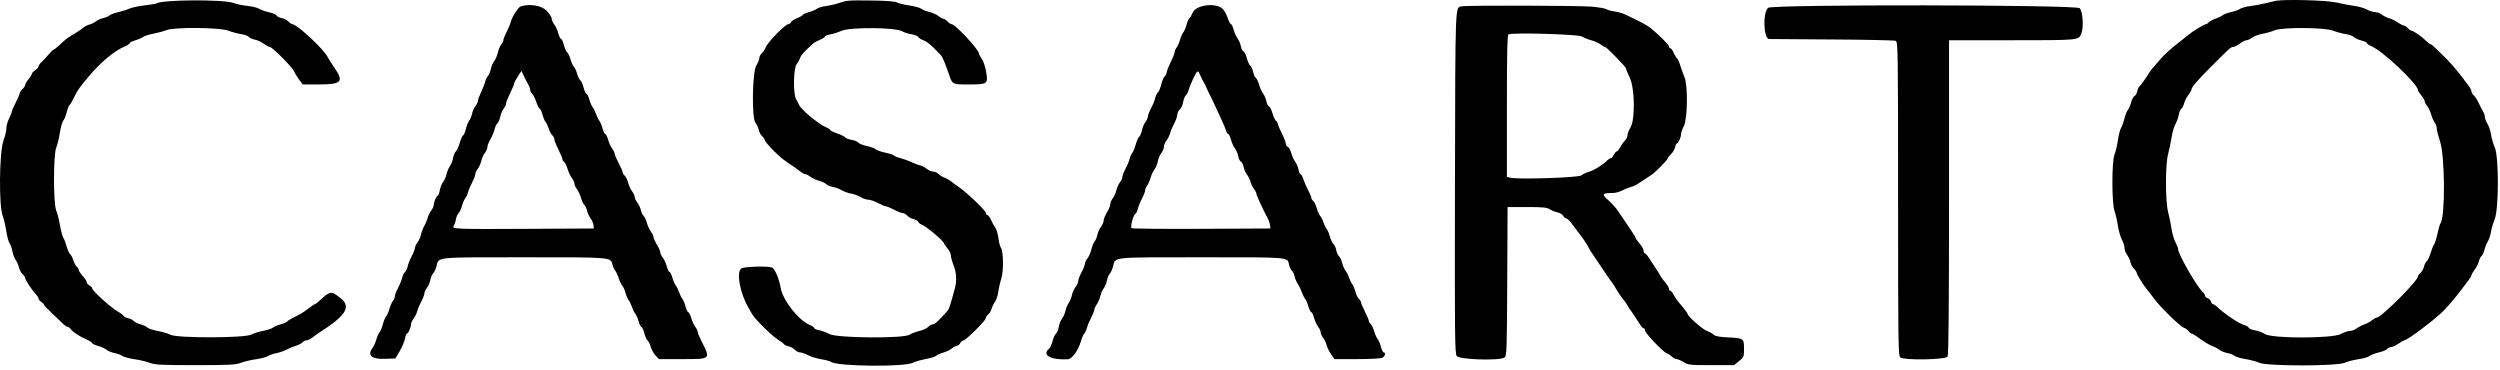 <svg width="311" height="46" viewBox="0 0 311 46" fill="none" xmlns="http://www.w3.org/2000/svg">
<path fill-rule="evenodd" clip-rule="evenodd" d="M29.042 0.369C29.409 0.509 30.191 0.672 30.781 0.732C31.37 0.792 32.024 0.953 32.234 1.091C32.444 1.229 32.999 1.423 33.466 1.523C33.933 1.624 34.353 1.803 34.399 1.923C34.445 2.042 34.729 2.187 35.031 2.243C35.333 2.3 35.714 2.495 35.879 2.676C36.043 2.858 36.266 3.006 36.375 3.006C36.922 3.006 40.222 6.064 40.725 7.037C40.875 7.328 41.243 7.914 41.542 8.339C42.828 10.168 42.534 10.506 39.656 10.506H37.665L37.232 9.939C36.994 9.627 36.709 9.158 36.598 8.897C36.367 8.356 33.867 5.84 33.559 5.84C33.448 5.84 33.113 5.66 32.815 5.44C32.517 5.22 32.022 4.993 31.716 4.935C31.41 4.878 31.07 4.724 30.962 4.593C30.854 4.463 30.415 4.305 29.987 4.242C29.559 4.18 28.85 3.989 28.411 3.817C27.356 3.406 21.645 3.355 20.703 3.748C20.385 3.881 19.656 4.079 19.083 4.188C18.511 4.297 17.93 4.481 17.792 4.597C17.655 4.712 17.224 4.901 16.834 5.016C16.444 5.131 16.126 5.293 16.126 5.375C16.126 5.456 15.868 5.631 15.553 5.763C14.219 6.32 12.52 7.735 11.005 9.55C9.795 11 9.652 11.209 9.125 12.291C8.937 12.677 8.719 13.032 8.641 13.08C8.564 13.128 8.41 13.525 8.3 13.962C8.19 14.399 7.997 14.871 7.87 15.012C7.744 15.152 7.554 15.827 7.449 16.512C7.344 17.196 7.143 18.019 7.002 18.34C6.629 19.193 6.624 25.326 6.995 26.188C7.137 26.518 7.347 27.341 7.461 28.019C7.575 28.696 7.766 29.402 7.884 29.587C8.002 29.772 8.187 30.257 8.295 30.666C8.402 31.075 8.588 31.487 8.706 31.583C8.825 31.678 9.009 32.032 9.116 32.368C9.222 32.704 9.418 33.07 9.551 33.18C9.684 33.29 9.792 33.47 9.792 33.58C9.792 33.69 10.017 34.032 10.292 34.34C10.567 34.648 10.792 34.996 10.792 35.114C10.792 35.232 10.942 35.408 11.126 35.506C11.309 35.604 11.459 35.762 11.459 35.856C11.459 36.179 13.931 38.391 14.792 38.839C15.022 38.958 15.266 39.151 15.335 39.268C15.404 39.385 15.68 39.528 15.948 39.587C16.217 39.646 16.525 39.802 16.634 39.933C16.742 40.063 17.119 40.248 17.471 40.343C17.823 40.438 18.216 40.62 18.345 40.749C18.473 40.878 19.055 41.069 19.637 41.175C20.219 41.281 20.923 41.492 21.202 41.644C21.991 42.076 30.458 42.06 31.255 41.625C31.555 41.461 32.23 41.248 32.755 41.152C33.28 41.056 33.821 40.878 33.959 40.757C34.096 40.636 34.525 40.453 34.91 40.351C35.296 40.248 35.655 40.093 35.709 40.007C35.762 39.92 36.122 39.695 36.508 39.507C37.404 39.07 37.743 38.862 38.477 38.298C38.805 38.046 39.12 37.84 39.175 37.84C39.231 37.84 39.458 37.671 39.68 37.465C41.08 36.161 41.209 36.145 42.417 37.134C43.708 38.189 43.009 39.285 39.71 41.379C39.528 41.495 39.166 41.758 38.906 41.965C38.646 42.171 38.298 42.34 38.133 42.34C37.968 42.34 37.743 42.448 37.633 42.581C37.523 42.714 37.157 42.906 36.821 43.009C36.484 43.111 35.946 43.334 35.626 43.503C35.305 43.673 34.742 43.866 34.376 43.934C34.009 44.001 33.546 44.163 33.347 44.292C33.148 44.422 32.473 44.6 31.847 44.688C31.221 44.775 30.371 44.977 29.959 45.135C29.31 45.384 28.55 45.423 24.292 45.423C20.035 45.423 19.275 45.384 18.626 45.135C18.213 44.977 17.364 44.775 16.738 44.688C16.112 44.6 15.429 44.416 15.221 44.279C15.012 44.142 14.567 43.979 14.232 43.916C13.897 43.853 13.452 43.668 13.243 43.504C13.035 43.339 12.548 43.12 12.161 43.016C11.775 42.912 11.459 42.763 11.459 42.685C11.459 42.606 11.178 42.419 10.834 42.269C9.946 41.881 9.079 41.321 8.825 40.972C8.705 40.808 8.525 40.673 8.425 40.673C8.326 40.673 8.086 40.516 7.893 40.325C7.7 40.134 7.074 39.538 6.501 39.002C5.928 38.466 5.459 37.965 5.459 37.89C5.459 37.815 5.309 37.66 5.126 37.545C4.942 37.431 4.792 37.246 4.792 37.136C4.792 37.025 4.64 36.782 4.454 36.596C4.015 36.155 3.133 34.809 3.129 34.574C3.127 34.473 2.98 34.259 2.802 34.098C2.624 33.937 2.427 33.572 2.364 33.287C2.302 33.003 2.117 32.579 1.954 32.346C1.79 32.113 1.607 31.631 1.546 31.274C1.485 30.916 1.323 30.454 1.186 30.245C1.049 30.036 0.866 29.353 0.778 28.728C0.69 28.102 0.489 27.252 0.33 26.84C-0.153 25.582 -0.09 18.963 0.418 17.547C0.624 16.974 0.792 16.259 0.792 15.958C0.792 15.656 0.942 15.116 1.126 14.756C1.309 14.397 1.459 14.025 1.46 13.929C1.46 13.834 1.685 13.306 1.959 12.756C2.233 12.206 2.458 11.674 2.458 11.574C2.459 11.473 2.609 11.256 2.792 11.09C2.976 10.924 3.126 10.693 3.126 10.577C3.126 10.46 3.313 10.142 3.542 9.87C3.772 9.598 3.959 9.294 3.959 9.194C3.959 9.095 4.147 8.891 4.376 8.741C4.605 8.591 4.792 8.378 4.792 8.267C4.792 8.157 4.961 7.913 5.167 7.725C5.374 7.537 5.767 7.113 6.042 6.782C6.317 6.451 6.595 6.179 6.66 6.177C6.724 6.175 6.987 5.98 7.243 5.745C7.499 5.509 7.838 5.198 7.996 5.054C8.153 4.91 8.419 4.709 8.587 4.608C9.73 3.916 10.023 3.723 10.335 3.46C10.529 3.297 10.88 3.117 11.115 3.06C11.35 3.002 11.715 2.822 11.925 2.659C12.136 2.496 12.548 2.312 12.842 2.249C13.135 2.187 13.489 2.036 13.628 1.914C13.767 1.792 14.255 1.61 14.712 1.51C15.169 1.41 15.785 1.215 16.083 1.077C16.38 0.939 17.226 0.757 17.963 0.673C18.699 0.589 19.374 0.476 19.461 0.421C20.223 -0.049 27.833 -0.09 29.042 0.369ZM111.565 0.297C111.76 0.407 112.473 0.582 113.148 0.685C113.823 0.788 114.489 0.974 114.628 1.097C114.767 1.22 115.194 1.391 115.576 1.477C115.959 1.563 116.474 1.792 116.721 1.986C116.969 2.181 117.261 2.34 117.372 2.34C117.483 2.34 117.71 2.49 117.876 2.673C118.042 2.856 118.27 3.006 118.383 3.006C118.833 3.006 121.792 6.196 121.792 6.681C121.792 6.776 121.947 7.062 122.136 7.318C122.325 7.573 122.564 8.276 122.667 8.881C122.938 10.46 122.877 10.506 120.542 10.506C118.467 10.506 118.493 10.519 118.084 9.34C117.491 7.629 117.251 7.075 116.987 6.807C116.834 6.651 116.411 6.22 116.048 5.849C115.684 5.478 115.147 5.096 114.854 4.999C114.561 4.903 114.284 4.724 114.237 4.603C114.19 4.481 113.825 4.332 113.426 4.273C113.027 4.213 112.477 4.037 112.205 3.882C111.361 3.403 105.747 3.363 104.694 3.829C104.261 4.021 103.618 4.224 103.266 4.28C102.914 4.336 102.626 4.452 102.626 4.536C102.626 4.621 102.344 4.807 102.001 4.949C101.657 5.092 101.263 5.311 101.126 5.436C100.063 6.402 99.637 6.876 99.533 7.206C99.467 7.417 99.273 7.769 99.103 7.987C98.699 8.504 98.652 11.67 99.038 12.34C99.17 12.569 99.348 12.909 99.435 13.097C99.7 13.674 101.902 15.489 102.751 15.829C103.049 15.949 103.292 16.107 103.292 16.18C103.292 16.253 103.662 16.436 104.113 16.585C104.564 16.735 105.016 16.957 105.116 17.078C105.216 17.199 105.587 17.344 105.941 17.401C106.294 17.457 106.672 17.611 106.782 17.743C106.891 17.875 107.367 18.066 107.838 18.167C108.31 18.268 108.811 18.453 108.952 18.578C109.093 18.703 109.639 18.893 110.164 19C110.69 19.108 111.162 19.263 111.213 19.346C111.264 19.429 111.622 19.576 112.008 19.671C112.393 19.767 113.009 19.99 113.376 20.167C113.742 20.344 114.235 20.528 114.47 20.576C114.705 20.625 115.073 20.816 115.287 21.002C115.501 21.188 115.853 21.34 116.068 21.34C116.283 21.34 116.602 21.482 116.776 21.657C116.95 21.831 117.269 22.029 117.484 22.096C117.7 22.163 118.077 22.377 118.323 22.571C118.568 22.765 119.043 23.111 119.378 23.34C120.288 23.963 122.626 26.211 122.626 26.463C122.626 26.584 122.731 26.724 122.86 26.774C122.99 26.823 123.191 27.102 123.307 27.393C123.424 27.685 123.647 28.091 123.803 28.296C123.959 28.501 124.14 29.101 124.206 29.629C124.271 30.157 124.406 30.689 124.506 30.81C124.829 31.204 124.865 33.735 124.56 34.667C124.409 35.128 124.243 35.861 124.189 36.297C124.136 36.733 123.953 37.288 123.783 37.531C123.613 37.774 123.426 38.162 123.368 38.394C123.31 38.626 123.119 38.945 122.944 39.103C122.769 39.262 122.626 39.485 122.626 39.599C122.626 39.878 120.143 42.34 119.861 42.34C119.738 42.34 119.557 42.49 119.459 42.673C119.361 42.856 119.181 43.006 119.059 43.006C118.937 43.006 118.638 43.163 118.396 43.354C118.153 43.545 117.674 43.777 117.331 43.87C116.989 43.963 116.596 44.138 116.459 44.259C116.321 44.38 115.725 44.566 115.133 44.673C114.541 44.78 113.828 44.985 113.549 45.13C112.504 45.671 104.067 45.58 103.391 45.019C103.285 44.931 102.742 44.785 102.185 44.696C101.629 44.606 100.882 44.377 100.527 44.186C100.171 43.996 99.722 43.84 99.529 43.84C99.336 43.84 99.045 43.694 98.884 43.516C98.723 43.338 98.375 43.144 98.11 43.086C97.846 43.028 97.585 42.908 97.53 42.82C97.476 42.732 97.136 42.473 96.776 42.246C95.971 41.738 93.908 39.699 93.55 39.059C93.406 38.801 93.222 38.477 93.14 38.34C92.062 36.515 91.567 33.872 92.214 33.399C92.533 33.166 95.495 33.069 96.029 33.274C96.385 33.411 96.907 34.636 97.128 35.851C97.407 37.39 99.341 39.841 100.737 40.424C101.042 40.552 101.292 40.726 101.292 40.813C101.292 40.899 101.57 41.021 101.91 41.085C102.249 41.149 102.83 41.363 103.201 41.562C104.14 42.064 112.416 42.125 113.164 41.634C113.406 41.476 113.947 41.269 114.366 41.175C114.785 41.081 115.277 40.855 115.46 40.672C115.643 40.489 115.914 40.34 116.062 40.34C116.292 40.34 116.743 39.923 117.865 38.673C118.065 38.45 118.223 37.97 118.794 35.84C119.044 34.91 118.985 33.918 118.626 33.006C118.442 32.541 118.292 31.988 118.292 31.776C118.292 31.565 118.105 31.174 117.876 30.907C117.647 30.641 117.459 30.374 117.459 30.315C117.459 30.028 115.17 28.096 114.626 27.923C114.46 27.87 114.284 27.724 114.236 27.599C114.188 27.474 113.926 27.322 113.654 27.263C113.383 27.203 113.028 27.008 112.867 26.83C112.706 26.652 112.447 26.506 112.291 26.506C112.136 26.506 111.656 26.319 111.225 26.09C110.794 25.861 110.344 25.673 110.225 25.673C110.106 25.673 109.656 25.486 109.225 25.256C108.794 25.027 108.248 24.84 108.012 24.84C107.775 24.84 107.348 24.696 107.062 24.52C106.776 24.345 106.242 24.148 105.876 24.083C105.509 24.019 104.984 23.831 104.709 23.667C104.434 23.502 103.93 23.316 103.59 23.253C103.249 23.19 102.884 23.034 102.779 22.907C102.673 22.78 102.279 22.593 101.904 22.491C101.528 22.39 101.039 22.165 100.817 21.99C100.596 21.816 100.317 21.673 100.199 21.673C100.081 21.673 99.772 21.504 99.512 21.298C99.252 21.092 98.92 20.848 98.774 20.756C97.624 20.034 97.012 19.544 96.136 18.643C95.58 18.072 95.126 17.519 95.126 17.414C95.126 17.31 94.98 17.093 94.802 16.932C94.624 16.77 94.428 16.402 94.367 16.114C94.305 15.826 94.132 15.451 93.982 15.281C93.501 14.736 93.583 8.958 94.084 8.153C94.29 7.822 94.459 7.402 94.459 7.221C94.459 7.04 94.607 6.757 94.788 6.594C94.969 6.43 95.166 6.137 95.226 5.943C95.41 5.345 97.679 3.006 98.074 3.006C98.2 3.006 98.344 2.9 98.394 2.769C98.444 2.639 98.773 2.417 99.124 2.276C99.476 2.136 99.811 1.944 99.869 1.851C99.926 1.758 100.289 1.598 100.674 1.495C101.06 1.393 101.488 1.21 101.626 1.089C101.763 0.968 102.251 0.821 102.709 0.761C103.167 0.701 103.842 0.55 104.209 0.425C105.336 0.039 105.459 0.028 108.376 0.063C110.215 0.085 111.334 0.167 111.565 0.297ZM290.709 0.321C291.442 0.493 292.443 0.683 292.932 0.744C293.422 0.805 294.096 1.002 294.43 1.181C294.764 1.36 295.235 1.506 295.476 1.506C295.717 1.506 296.099 1.652 296.325 1.829C296.551 2.007 296.949 2.206 297.211 2.272C297.473 2.337 297.946 2.567 298.263 2.782C298.58 2.997 298.929 3.173 299.04 3.173C299.15 3.173 299.376 3.323 299.542 3.506C299.708 3.69 299.935 3.84 300.045 3.84C300.262 3.84 301.324 4.598 301.893 5.16C302.086 5.35 302.303 5.506 302.374 5.506C302.446 5.506 302.667 5.675 302.865 5.881C303.064 6.088 303.485 6.494 303.801 6.785C304.501 7.428 305.617 8.69 306.282 9.59C306.553 9.956 306.928 10.456 307.117 10.699C307.305 10.943 307.459 11.253 307.459 11.387C307.459 11.522 307.582 11.734 307.732 11.859C307.882 11.983 308.147 12.386 308.321 12.754C308.495 13.122 308.746 13.611 308.879 13.84C309.012 14.069 309.122 14.397 309.123 14.57C309.125 14.743 309.269 15.118 309.444 15.403C309.62 15.689 309.818 16.294 309.885 16.747C309.952 17.201 310.16 17.913 310.349 18.331C310.865 19.477 310.86 25.995 310.342 27.256C310.154 27.715 309.945 28.427 309.878 28.84C309.812 29.252 309.623 29.815 309.459 30.09C309.296 30.365 309.111 30.828 309.05 31.12C308.988 31.411 308.835 31.735 308.709 31.84C308.583 31.944 308.434 32.24 308.378 32.497C308.321 32.755 308.091 33.214 307.867 33.518C307.643 33.822 307.459 34.138 307.459 34.221C307.459 34.303 307.305 34.57 307.117 34.813C306.928 35.057 306.553 35.556 306.281 35.923C305.631 36.803 304.663 37.959 304.042 38.598C302.968 39.704 299.495 42.326 299.091 42.337C299.027 42.338 298.698 42.527 298.36 42.756C298.022 42.986 297.615 43.173 297.456 43.173C297.297 43.173 297.079 43.279 296.971 43.408C296.864 43.538 296.386 43.735 295.909 43.846C295.432 43.958 294.919 44.156 294.768 44.288C294.617 44.419 294.013 44.595 293.426 44.678C292.839 44.761 292.063 44.961 291.701 45.123C290.719 45.562 282.041 45.567 281.063 45.129C280.708 44.97 279.922 44.76 279.316 44.663C278.71 44.567 278.101 44.386 277.962 44.261C277.823 44.136 277.427 43.982 277.083 43.918C276.738 43.854 276.288 43.671 276.083 43.51C275.877 43.35 275.533 43.164 275.317 43.096C274.903 42.966 274.008 42.422 273.266 41.849C273.022 41.66 272.745 41.506 272.65 41.506C272.556 41.506 272.38 41.367 272.26 41.197C272.14 41.027 271.886 40.838 271.694 40.778C271.221 40.628 268.791 38.263 267.973 37.156C267.607 36.661 267.211 36.147 267.092 36.014C266.703 35.578 265.792 34.105 265.792 33.913C265.792 33.809 265.647 33.593 265.468 33.432C265.29 33.27 265.093 32.902 265.03 32.614C264.967 32.326 264.775 31.911 264.604 31.692C264.433 31.474 264.292 31.097 264.292 30.856C264.292 30.615 264.142 30.138 263.958 29.795C263.775 29.452 263.55 28.666 263.459 28.047C263.368 27.429 263.184 26.623 263.051 26.256C262.695 25.283 262.693 20.067 263.048 19.218C263.188 18.882 263.378 18.081 263.469 17.437C263.56 16.794 263.733 16.115 263.853 15.929C263.973 15.742 264.164 15.215 264.277 14.756C264.391 14.298 264.584 13.81 264.706 13.673C264.828 13.535 265.011 13.112 265.112 12.732C265.213 12.352 265.401 12 265.528 11.951C265.656 11.902 265.811 11.633 265.873 11.353C265.934 11.073 266.057 10.799 266.145 10.744C266.286 10.657 266.885 9.819 267.376 9.021C267.467 8.872 267.673 8.602 267.832 8.42C267.992 8.238 268.442 7.722 268.832 7.272C269.223 6.822 270.105 6.017 270.792 5.484C271.48 4.95 272.155 4.414 272.292 4.292C272.7 3.931 274.224 3.006 274.412 3.006C274.507 3.006 274.675 2.898 274.785 2.765C274.895 2.632 275.261 2.435 275.597 2.327C275.934 2.219 276.323 2.032 276.462 1.911C276.601 1.791 277.074 1.611 277.514 1.513C277.954 1.414 278.477 1.227 278.678 1.097C278.878 0.966 279.455 0.811 279.959 0.751C280.463 0.691 281.288 0.539 281.792 0.413C282.296 0.287 282.859 0.152 283.042 0.114C284.151 -0.116 289.452 0.027 290.709 0.321ZM67.979 1.32C68.334 1.676 68.626 2.116 68.626 2.298C68.626 2.479 68.768 2.81 68.943 3.031C69.117 3.253 69.345 3.751 69.449 4.137C69.553 4.524 69.71 4.84 69.796 4.84C69.883 4.84 70.039 5.175 70.142 5.585C70.245 5.994 70.433 6.416 70.56 6.521C70.686 6.626 70.871 7.014 70.971 7.384C71.071 7.754 71.257 8.161 71.384 8.289C71.512 8.417 71.694 8.809 71.789 9.161C71.884 9.513 72.065 9.887 72.192 9.992C72.318 10.097 72.506 10.518 72.61 10.928C72.713 11.338 72.868 11.673 72.955 11.673C73.041 11.673 73.203 11.992 73.314 12.381C73.426 12.771 73.615 13.207 73.736 13.35C73.856 13.494 74.041 13.869 74.147 14.184C74.253 14.499 74.434 14.869 74.55 15.006C74.666 15.144 74.846 15.575 74.95 15.965C75.054 16.354 75.208 16.673 75.292 16.673C75.377 16.673 75.538 16.992 75.651 17.381C75.763 17.771 75.991 18.269 76.157 18.487C76.323 18.706 76.459 18.988 76.459 19.115C76.459 19.242 76.684 19.768 76.959 20.283C77.234 20.798 77.459 21.313 77.459 21.426C77.459 21.539 77.571 21.725 77.708 21.839C77.845 21.952 78.039 22.353 78.141 22.728C78.242 23.104 78.467 23.593 78.642 23.815C78.816 24.036 78.959 24.348 78.959 24.506C78.959 24.665 79.11 24.986 79.294 25.22C79.478 25.454 79.674 25.875 79.731 26.156C79.787 26.436 79.935 26.751 80.061 26.855C80.187 26.96 80.373 27.353 80.474 27.728C80.575 28.104 80.801 28.593 80.975 28.815C81.15 29.036 81.295 29.339 81.298 29.487C81.3 29.635 81.488 30.056 81.713 30.423C81.939 30.79 82.124 31.211 82.125 31.359C82.125 31.507 82.268 31.81 82.443 32.031C82.617 32.253 82.845 32.751 82.949 33.137C83.053 33.524 83.208 33.84 83.292 33.84C83.377 33.84 83.537 34.158 83.648 34.548C83.759 34.938 83.948 35.374 84.069 35.517C84.19 35.661 84.375 36.036 84.481 36.35C84.586 36.665 84.768 37.035 84.884 37.173C85 37.31 85.18 37.742 85.283 38.131C85.387 38.521 85.541 38.84 85.625 38.84C85.71 38.84 85.871 39.158 85.984 39.548C86.097 39.938 86.325 40.435 86.491 40.654C86.657 40.872 86.792 41.154 86.792 41.279C86.792 41.404 86.991 41.9 87.235 42.381C88.425 44.734 88.492 44.673 84.744 44.673H81.972L81.545 44.215C81.311 43.963 81.045 43.484 80.954 43.151C80.864 42.818 80.686 42.459 80.56 42.354C80.433 42.249 80.245 41.828 80.142 41.418C80.039 41.008 79.883 40.673 79.797 40.673C79.71 40.673 79.548 40.354 79.437 39.965C79.326 39.575 79.136 39.139 79.016 38.996C78.895 38.852 78.71 38.477 78.604 38.162C78.498 37.847 78.317 37.477 78.202 37.34C78.087 37.202 77.913 36.8 77.817 36.445C77.721 36.09 77.535 35.678 77.405 35.528C77.274 35.379 77.074 34.956 76.959 34.59C76.844 34.223 76.653 33.81 76.534 33.673C76.415 33.535 76.266 33.215 76.203 32.961C75.957 31.975 76.32 32.006 65.204 32.006C53.972 32.006 54.609 31.942 54.303 33.112C54.204 33.491 54.019 33.887 53.892 33.993C53.765 34.098 53.609 34.459 53.546 34.795C53.483 35.131 53.288 35.588 53.112 35.812C52.936 36.035 52.792 36.347 52.792 36.504C52.792 36.661 52.617 37.12 52.403 37.523C52.19 37.926 51.96 38.475 51.893 38.743C51.826 39.011 51.626 39.415 51.449 39.641C51.271 39.867 51.126 40.188 51.126 40.354C51.126 40.733 50.782 41.506 50.614 41.506C50.545 41.506 50.439 41.788 50.379 42.131C50.32 42.475 50.027 43.169 49.729 43.673L49.187 44.59L47.89 44.639C46.197 44.703 45.646 44.197 46.373 43.247C46.509 43.069 46.703 42.623 46.805 42.256C46.907 41.89 47.089 41.477 47.209 41.34C47.329 41.202 47.517 40.752 47.626 40.34C47.734 39.927 47.922 39.477 48.042 39.34C48.163 39.202 48.345 38.79 48.446 38.423C48.548 38.056 48.742 37.611 48.878 37.433C49.014 37.255 49.126 36.985 49.126 36.833C49.126 36.68 49.304 36.22 49.523 35.809C49.742 35.397 49.971 34.829 50.034 34.545C50.096 34.262 50.25 33.944 50.376 33.84C50.501 33.735 50.656 33.411 50.719 33.12C50.782 32.828 51.012 32.253 51.229 31.841C51.447 31.429 51.626 30.971 51.626 30.822C51.626 30.673 51.766 30.372 51.937 30.154C52.109 29.935 52.304 29.494 52.372 29.173C52.44 28.852 52.627 28.365 52.789 28.09C52.951 27.815 53.135 27.371 53.198 27.103C53.261 26.835 53.458 26.431 53.636 26.205C53.814 25.979 53.959 25.658 53.959 25.492C53.959 25.113 54.303 24.34 54.471 24.34C54.54 24.34 54.647 24.042 54.708 23.678C54.77 23.314 54.954 22.845 55.118 22.636C55.282 22.427 55.472 21.997 55.542 21.68C55.611 21.362 55.801 20.912 55.964 20.68C56.128 20.447 56.308 19.983 56.364 19.648C56.421 19.314 56.575 18.951 56.706 18.842C56.836 18.734 57.062 18.239 57.206 17.742C57.35 17.246 57.532 16.84 57.611 16.84C57.689 16.84 57.842 16.483 57.952 16.048C58.061 15.613 58.249 15.144 58.37 15.006C58.49 14.869 58.644 14.494 58.712 14.173C58.78 13.852 58.976 13.411 59.147 13.192C59.319 12.974 59.459 12.675 59.459 12.528C59.459 12.381 59.641 11.885 59.863 11.425C60.085 10.966 60.31 10.389 60.363 10.143C60.416 9.897 60.566 9.589 60.697 9.459C60.828 9.328 60.986 8.947 61.049 8.612C61.112 8.277 61.302 7.827 61.472 7.611C61.641 7.396 61.851 6.903 61.938 6.517C62.025 6.132 62.215 5.684 62.361 5.523C62.506 5.362 62.626 5.116 62.626 4.976C62.626 4.837 62.801 4.393 63.015 3.989C63.228 3.586 63.459 3.032 63.528 2.757C63.692 2.101 64.476 0.878 64.792 0.785C65.949 0.445 67.337 0.678 67.979 1.32ZM152.131 1.14C152.325 1.348 152.597 1.853 152.737 2.262C152.876 2.672 153.055 3.006 153.135 3.006C153.214 3.006 153.365 3.322 153.469 3.709C153.573 4.095 153.792 4.582 153.956 4.791C154.12 4.999 154.303 5.426 154.361 5.739C154.42 6.052 154.568 6.346 154.69 6.393C154.812 6.44 154.996 6.811 155.099 7.219C155.201 7.626 155.397 8.053 155.534 8.166C155.671 8.28 155.831 8.625 155.889 8.934C155.947 9.242 156.098 9.581 156.225 9.686C156.352 9.792 156.539 10.186 156.641 10.562C156.742 10.937 156.959 11.415 157.123 11.624C157.287 11.833 157.469 12.259 157.528 12.572C157.587 12.885 157.734 13.179 157.854 13.225C157.975 13.271 158.17 13.652 158.287 14.071C158.405 14.49 158.604 14.919 158.73 15.024C158.856 15.128 158.959 15.298 158.96 15.402C158.96 15.505 159.185 16.04 159.459 16.59C159.733 17.14 159.958 17.723 159.958 17.887C159.959 18.05 160.071 18.226 160.207 18.279C160.344 18.331 160.538 18.682 160.64 19.059C160.741 19.436 160.959 19.915 161.123 20.124C161.287 20.333 161.471 20.767 161.531 21.088C161.591 21.41 161.707 21.673 161.787 21.673C161.867 21.673 162.026 21.954 162.139 22.297C162.252 22.64 162.521 23.252 162.735 23.655C162.95 24.059 163.126 24.481 163.126 24.594C163.126 24.707 163.238 24.892 163.374 25.005C163.511 25.119 163.706 25.522 163.807 25.901C163.907 26.28 164.095 26.707 164.222 26.85C164.35 26.994 164.541 27.369 164.647 27.684C164.753 27.999 164.934 28.369 165.05 28.506C165.166 28.644 165.344 29.066 165.445 29.445C165.546 29.824 165.738 30.225 165.872 30.337C166.007 30.449 166.164 30.792 166.222 31.1C166.28 31.409 166.431 31.748 166.559 31.853C166.686 31.959 166.872 32.355 166.973 32.734C167.074 33.113 167.261 33.54 167.389 33.684C167.517 33.827 167.708 34.202 167.814 34.517C167.92 34.832 168.101 35.202 168.217 35.34C168.333 35.477 168.511 35.9 168.611 36.279C168.712 36.657 168.907 37.06 169.044 37.174C169.18 37.288 169.293 37.465 169.293 37.568C169.293 37.672 169.518 38.206 169.792 38.756C170.067 39.306 170.291 39.841 170.292 39.944C170.292 40.048 170.393 40.215 170.515 40.317C170.638 40.419 170.833 40.822 170.948 41.213C171.064 41.603 171.257 42.035 171.377 42.173C171.497 42.31 171.68 42.742 171.783 43.131C171.887 43.521 172.044 43.84 172.132 43.84C172.419 43.84 172.301 44.323 171.97 44.5C171.784 44.6 170.452 44.673 168.826 44.673H166.004L165.576 44.048C165.34 43.704 165.093 43.198 165.027 42.923C164.962 42.648 164.77 42.244 164.6 42.026C164.431 41.807 164.292 41.498 164.292 41.34C164.292 41.181 164.15 40.87 163.975 40.648C163.801 40.426 163.573 39.928 163.469 39.542C163.365 39.156 163.21 38.84 163.126 38.84C163.041 38.84 162.881 38.521 162.77 38.131C162.659 37.742 162.47 37.306 162.349 37.162C162.228 37.019 162.042 36.644 161.936 36.329C161.829 36.014 161.612 35.569 161.454 35.34C161.296 35.111 161.115 34.684 161.052 34.393C160.989 34.101 160.835 33.777 160.709 33.673C160.583 33.569 160.432 33.263 160.373 32.993C160.144 31.951 160.751 32.006 149.479 32.006C138.117 32.006 138.776 31.939 138.467 33.124C138.366 33.509 138.178 33.93 138.05 34.058C137.922 34.187 137.765 34.566 137.702 34.9C137.639 35.235 137.456 35.677 137.295 35.883C137.134 36.088 136.946 36.519 136.877 36.84C136.807 37.16 136.61 37.622 136.438 37.865C136.266 38.109 136.126 38.416 136.126 38.549C136.126 38.682 135.951 39.12 135.737 39.523C135.523 39.926 135.292 40.481 135.224 40.756C135.156 41.031 135 41.369 134.878 41.506C134.756 41.644 134.574 42.056 134.474 42.423C134.162 43.562 133.362 44.67 132.834 44.695C130.654 44.797 129.555 44.159 130.524 43.355C130.651 43.249 130.837 42.838 130.937 42.441C131.037 42.044 131.227 41.63 131.359 41.52C131.491 41.41 131.649 41.027 131.71 40.668C131.77 40.31 131.954 39.845 132.118 39.636C132.282 39.427 132.472 38.994 132.541 38.673C132.611 38.352 132.797 37.902 132.955 37.673C133.113 37.444 133.291 37.006 133.349 36.701C133.408 36.396 133.607 35.954 133.791 35.72C133.975 35.486 134.126 35.151 134.126 34.976C134.126 34.801 134.313 34.306 134.542 33.875C134.772 33.445 134.959 32.971 134.959 32.822C134.959 32.673 135.106 32.364 135.286 32.135C135.466 31.906 135.685 31.403 135.771 31.017C135.858 30.632 136.038 30.19 136.171 30.036C136.304 29.882 136.46 29.506 136.518 29.201C136.576 28.896 136.773 28.454 136.958 28.22C137.142 27.986 137.293 27.636 137.293 27.442C137.294 27.248 137.479 26.79 137.705 26.423C137.93 26.056 138.118 25.598 138.12 25.404C138.123 25.21 138.266 24.872 138.437 24.654C138.609 24.435 138.806 23.994 138.876 23.673C138.945 23.352 139.143 22.911 139.314 22.692C139.485 22.474 139.626 22.166 139.626 22.009C139.626 21.851 139.801 21.393 140.015 20.989C140.228 20.586 140.459 20.031 140.528 19.756C140.596 19.481 140.747 19.144 140.863 19.006C140.98 18.869 141.171 18.402 141.288 17.968C141.405 17.534 141.602 17.095 141.725 16.993C141.849 16.89 142.001 16.532 142.062 16.198C142.124 15.863 142.313 15.411 142.483 15.192C142.653 14.974 142.792 14.666 142.792 14.509C142.792 14.351 142.971 13.886 143.19 13.475C143.408 13.064 143.638 12.496 143.7 12.212C143.763 11.928 143.915 11.612 144.038 11.51C144.162 11.407 144.351 10.956 144.459 10.506C144.567 10.057 144.761 9.602 144.89 9.494C145.02 9.387 145.126 9.177 145.126 9.028C145.127 8.878 145.351 8.306 145.626 7.756C145.9 7.206 146.125 6.639 146.125 6.497C146.125 6.354 146.237 6.091 146.373 5.913C146.509 5.735 146.703 5.29 146.805 4.923C146.907 4.556 147.089 4.144 147.209 4.006C147.329 3.869 147.512 3.441 147.615 3.055C147.717 2.669 147.875 2.308 147.966 2.252C148.057 2.196 148.239 1.892 148.371 1.576C148.786 0.582 151.336 0.287 152.131 1.14ZM198.094 0.832C198.948 0.915 199.735 1.056 199.844 1.145C199.953 1.235 200.417 1.362 200.876 1.427C201.334 1.492 201.971 1.684 202.292 1.852C202.613 2.021 203.138 2.279 203.459 2.425C204.24 2.781 204.994 3.211 205.361 3.511C206.379 4.34 207.626 5.591 207.626 5.782C207.626 5.905 207.704 6.006 207.801 6.006C207.897 6.006 208.084 6.264 208.215 6.578C208.346 6.893 208.528 7.196 208.619 7.252C208.709 7.308 208.891 7.707 209.023 8.138C209.154 8.57 209.389 9.22 209.544 9.583C209.989 10.624 209.937 14.792 209.468 15.693C209.28 16.054 209.126 16.494 209.126 16.67C209.126 17.064 208.785 17.84 208.612 17.84C208.542 17.84 208.438 18.055 208.38 18.319C208.322 18.582 208.091 18.97 207.867 19.181C207.643 19.392 207.459 19.634 207.459 19.719C207.459 19.889 205.871 21.492 205.441 21.756C205.091 21.971 204.329 22.472 203.767 22.856C203.524 23.022 203.112 23.211 202.851 23.275C202.589 23.338 202.114 23.529 201.795 23.699C201.475 23.868 200.95 24.007 200.628 24.009C199.291 24.014 199.209 24.141 200.057 24.887C200.478 25.258 201.022 25.861 201.266 26.227C201.827 27.07 202.061 27.416 202.834 28.545C203.178 29.047 203.459 29.515 203.459 29.585C203.459 29.655 203.684 29.969 203.959 30.282C204.234 30.595 204.459 30.999 204.459 31.179C204.459 31.359 204.527 31.506 204.609 31.506C204.692 31.506 204.936 31.782 205.151 32.119C205.366 32.455 205.747 33.037 205.998 33.41C206.249 33.784 206.505 34.202 206.568 34.34C206.631 34.477 206.894 34.836 207.154 35.137C207.413 35.438 207.626 35.794 207.626 35.929C207.626 36.063 207.699 36.173 207.788 36.173C207.877 36.173 208.069 36.402 208.214 36.682C208.358 36.962 208.587 37.318 208.721 37.474C209.458 38.329 209.959 38.981 209.959 39.088C209.959 39.355 211.81 40.98 212.314 41.156C212.611 41.259 212.993 41.47 213.164 41.624C213.392 41.83 213.878 41.923 215.008 41.975C216.889 42.061 216.959 42.112 216.959 43.402C216.959 44.382 216.934 44.443 216.334 44.923L215.709 45.423H212.876C210.227 45.423 210.003 45.399 209.439 45.048C209.108 44.842 208.714 44.673 208.564 44.673C208.415 44.673 208.15 44.53 207.975 44.356C207.801 44.182 207.508 43.991 207.324 43.933C206.886 43.794 204.626 41.412 204.626 41.089C204.626 40.952 204.558 40.84 204.475 40.84C204.393 40.84 204.168 40.596 203.976 40.298C203.132 38.987 202.971 38.746 202.825 38.579C202.74 38.482 202.575 38.219 202.458 37.996C202.342 37.772 202.139 37.477 202.007 37.34C201.779 37.1 201.268 36.339 200.842 35.603C200.731 35.412 200.521 35.106 200.374 34.923C200.227 34.74 199.813 34.14 199.455 33.59C199.096 33.04 198.569 32.259 198.283 31.854C197.997 31.45 197.693 30.962 197.607 30.771C197.448 30.417 196.86 29.55 196.334 28.893C196.173 28.693 195.822 28.224 195.552 27.851C195.282 27.478 194.966 27.173 194.85 27.173C194.733 27.173 194.56 27.029 194.466 26.853C194.372 26.677 194.051 26.482 193.752 26.42C193.453 26.358 193.022 26.183 192.792 26.032C192.453 25.807 191.927 25.756 189.959 25.756H187.542L187.5 35.006C187.462 43.467 187.434 44.274 187.177 44.465C186.588 44.901 181.514 44.745 181.21 44.282C180.982 43.934 180.959 41.532 180.998 22.641C181.045 -0.071 181.006 0.953 181.846 0.789C182.568 0.649 196.581 0.686 198.094 0.832ZM258.71 1.02C259.104 1.413 259.234 3.428 258.915 4.19C258.568 5.018 258.692 5.006 250.022 5.006H242.459V24.517C242.459 37.648 242.403 44.134 242.286 44.351C242.072 44.751 236.931 44.85 236.406 44.465C236.142 44.271 236.122 42.921 236.122 24.732C236.121 6.355 236.104 5.199 235.832 5.08C235.673 5.01 232.092 4.934 227.876 4.911C223.659 4.888 220.149 4.862 220.075 4.854C219.369 4.777 219.273 1.528 219.961 0.971C220.501 0.534 258.272 0.581 258.71 1.02ZM282.959 3.774C282.638 3.915 281.967 4.106 281.467 4.199C280.966 4.293 280.375 4.513 280.152 4.688C279.93 4.863 279.622 5.006 279.469 5.006C279.316 5.006 278.936 5.194 278.626 5.423C278.315 5.652 277.952 5.84 277.819 5.84C277.532 5.84 277.394 5.962 275.126 8.227C273.375 9.975 272.626 10.844 272.626 11.125C272.626 11.208 272.442 11.524 272.218 11.828C271.993 12.132 271.764 12.591 271.707 12.849C271.65 13.106 271.499 13.404 271.369 13.512C271.24 13.619 271.087 13.98 271.028 14.315C270.97 14.649 270.785 15.164 270.617 15.458C270.449 15.752 270.234 16.502 270.139 17.125C270.043 17.747 269.852 18.666 269.712 19.168C269.355 20.454 269.361 25.069 269.723 26.43C269.868 26.976 270.055 27.891 270.139 28.464C270.222 29.036 270.441 29.785 270.625 30.128C270.809 30.471 270.959 30.864 270.959 31.002C270.959 31.615 273.344 35.76 274.02 36.321C274.17 36.445 274.292 36.645 274.292 36.766C274.292 36.886 274.438 37.03 274.617 37.087C274.796 37.144 274.988 37.336 275.045 37.515C275.102 37.694 275.218 37.84 275.304 37.84C275.389 37.84 275.595 37.971 275.761 38.131C276.675 39.013 278.561 40.282 279.181 40.434C279.44 40.497 279.69 40.646 279.736 40.765C279.781 40.884 280.131 41.032 280.514 41.093C280.896 41.154 281.471 41.366 281.792 41.564C282.71 42.129 290.2 42.116 291.207 41.548C291.572 41.342 292.068 41.173 292.309 41.173C292.55 41.173 292.926 41.035 293.145 40.866C293.363 40.698 293.79 40.475 294.092 40.372C294.394 40.269 294.835 40.032 295.073 39.846C295.31 39.659 295.578 39.506 295.669 39.506C296.222 39.506 300.792 34.937 300.792 34.384C300.792 34.296 300.938 34.093 301.116 33.932C301.294 33.77 301.487 33.426 301.544 33.167C301.601 32.908 301.755 32.607 301.886 32.498C302.017 32.389 302.236 31.924 302.373 31.465C302.509 31.006 302.702 30.531 302.802 30.411C302.902 30.29 303.089 29.691 303.217 29.08C303.345 28.469 303.517 27.883 303.599 27.779C304.197 27.022 304.161 19.493 303.55 17.626C303.317 16.913 303.126 16.159 303.126 15.95C303.126 15.741 303.014 15.424 302.878 15.247C302.742 15.069 302.548 14.626 302.446 14.262C302.344 13.899 302.117 13.42 301.943 13.198C301.768 12.976 301.626 12.698 301.626 12.58C301.626 12.462 301.438 12.142 301.209 11.87C300.98 11.598 300.792 11.298 300.792 11.205C300.792 10.473 296.42 6.343 295.032 5.763C294.717 5.631 294.459 5.453 294.459 5.368C294.459 5.282 294.132 5.13 293.732 5.03C293.333 4.929 292.914 4.736 292.802 4.601C292.69 4.466 292.248 4.305 291.82 4.242C291.392 4.18 290.683 3.989 290.244 3.817C289.171 3.399 283.889 3.368 282.959 3.774ZM187.667 4.274C187.504 4.347 187.459 6.292 187.459 13.184V22L187.872 22.104C188.849 22.349 196.41 22.102 196.733 21.815C196.903 21.663 197.305 21.468 197.626 21.38C198.256 21.209 199.337 20.552 199.882 20.01C200.068 19.825 200.3 19.673 200.396 19.673C200.493 19.673 200.658 19.486 200.762 19.256C200.866 19.027 201.027 18.84 201.118 18.84C201.209 18.84 201.402 18.611 201.547 18.331C201.692 18.051 201.956 17.676 202.135 17.497C202.313 17.319 202.459 17.013 202.459 16.818C202.459 16.622 202.625 16.193 202.829 15.864C203.429 14.893 203.373 10.975 202.74 9.657C202.494 9.144 202.292 8.663 202.292 8.588C202.292 8.512 202.182 8.332 202.048 8.187C200.65 6.678 199.799 5.84 199.665 5.84C199.577 5.84 199.322 5.697 199.101 5.522C198.879 5.348 198.362 5.117 197.953 5.009C197.544 4.901 197.022 4.689 196.792 4.539C196.374 4.264 188.218 4.027 187.667 4.274ZM64.414 9.509C64.164 9.89 63.959 10.29 63.958 10.396C63.958 10.503 63.733 11.04 63.459 11.59C63.185 12.14 62.96 12.711 62.96 12.859C62.959 13.007 62.82 13.307 62.65 13.526C62.48 13.744 62.29 14.197 62.229 14.531C62.167 14.866 62.011 15.227 61.882 15.334C61.753 15.442 61.597 15.768 61.537 16.06C61.476 16.351 61.246 16.903 61.026 17.286C60.806 17.669 60.626 18.128 60.626 18.305C60.626 18.483 60.485 18.807 60.314 19.026C60.143 19.244 59.945 19.685 59.876 20.006C59.806 20.327 59.609 20.769 59.437 20.987C59.266 21.206 59.126 21.513 59.126 21.671C59.126 21.828 58.951 22.287 58.737 22.69C58.523 23.093 58.292 23.648 58.224 23.923C58.156 24.198 58 24.535 57.878 24.673C57.756 24.81 57.574 25.233 57.473 25.612C57.372 25.991 57.186 26.387 57.059 26.493C56.931 26.598 56.775 26.963 56.712 27.304C56.648 27.644 56.521 28.014 56.429 28.124C56.129 28.488 56.88 28.516 65.459 28.469L73.876 28.423L73.831 28.006C73.806 27.777 73.636 27.384 73.452 27.133C73.268 26.882 73.073 26.452 73.018 26.178C72.964 25.904 72.816 25.595 72.69 25.491C72.564 25.386 72.379 24.993 72.277 24.618C72.176 24.242 71.951 23.753 71.776 23.531C71.602 23.31 71.459 22.998 71.459 22.84C71.459 22.681 71.317 22.371 71.144 22.151C70.971 21.93 70.733 21.432 70.617 21.043C70.5 20.654 70.305 20.252 70.182 20.151C70.059 20.049 69.959 19.881 69.958 19.778C69.958 19.674 69.733 19.14 69.459 18.59C69.185 18.04 68.96 17.468 68.96 17.318C68.959 17.169 68.85 16.957 68.718 16.847C68.585 16.737 68.388 16.371 68.28 16.035C68.172 15.698 67.987 15.31 67.87 15.173C67.753 15.035 67.572 14.604 67.468 14.215C67.364 13.825 67.213 13.506 67.133 13.506C67.052 13.506 66.863 13.137 66.713 12.686C66.563 12.235 66.332 11.775 66.2 11.665C66.067 11.555 65.958 11.343 65.957 11.194C65.955 11.045 65.845 10.736 65.712 10.506C65.579 10.277 65.334 9.803 65.169 9.452L64.868 8.814L64.414 9.509ZM148.422 9.807C148.173 10.329 147.922 10.96 147.864 11.208C147.807 11.456 147.654 11.747 147.524 11.854C147.395 11.962 147.243 12.336 147.187 12.687C147.131 13.038 146.945 13.452 146.772 13.608C146.6 13.764 146.459 14.056 146.459 14.257C146.459 14.459 146.284 14.953 146.07 15.357C145.856 15.76 145.627 16.309 145.56 16.577C145.493 16.844 145.293 17.248 145.115 17.474C144.938 17.7 144.792 18.052 144.792 18.256C144.792 18.461 144.649 18.811 144.473 19.034C144.297 19.258 144.101 19.719 144.037 20.058C143.973 20.398 143.787 20.847 143.623 21.055C143.459 21.264 143.241 21.732 143.139 22.096C143.037 22.459 142.842 22.902 142.706 23.08C142.57 23.258 142.459 23.528 142.459 23.68C142.459 23.832 142.28 24.293 142.062 24.704C141.843 25.115 141.612 25.688 141.549 25.978C141.485 26.267 141.338 26.561 141.223 26.63C140.963 26.786 140.594 28.208 140.768 28.382C140.838 28.452 144.753 28.49 149.469 28.466L158.042 28.423L157.998 28.024C157.974 27.805 157.847 27.43 157.715 27.191C157.583 26.952 157.388 26.569 157.28 26.34C157.173 26.111 156.907 25.547 156.689 25.087C156.471 24.628 156.292 24.169 156.292 24.068C156.292 23.967 156.154 23.706 155.984 23.487C155.815 23.269 155.623 22.871 155.557 22.603C155.492 22.335 155.295 21.934 155.12 21.711C154.944 21.488 154.754 21.056 154.697 20.751C154.64 20.446 154.492 20.157 154.368 20.11C154.245 20.063 154.094 19.757 154.033 19.43C153.971 19.104 153.787 18.666 153.623 18.457C153.459 18.249 153.239 17.762 153.135 17.375C153.031 16.989 152.879 16.673 152.797 16.673C152.715 16.673 152.599 16.504 152.54 16.298C152.48 16.092 152.24 15.51 152.006 15.006C151.772 14.502 151.358 13.602 151.086 13.006C150.814 12.41 150.524 11.81 150.441 11.673C150.359 11.535 150.218 11.236 150.128 11.006C150.038 10.777 149.852 10.402 149.715 10.173C149.578 9.944 149.382 9.55 149.28 9.298C149.024 8.669 148.943 8.718 148.422 9.807Z" fill="black"/>
</svg>

